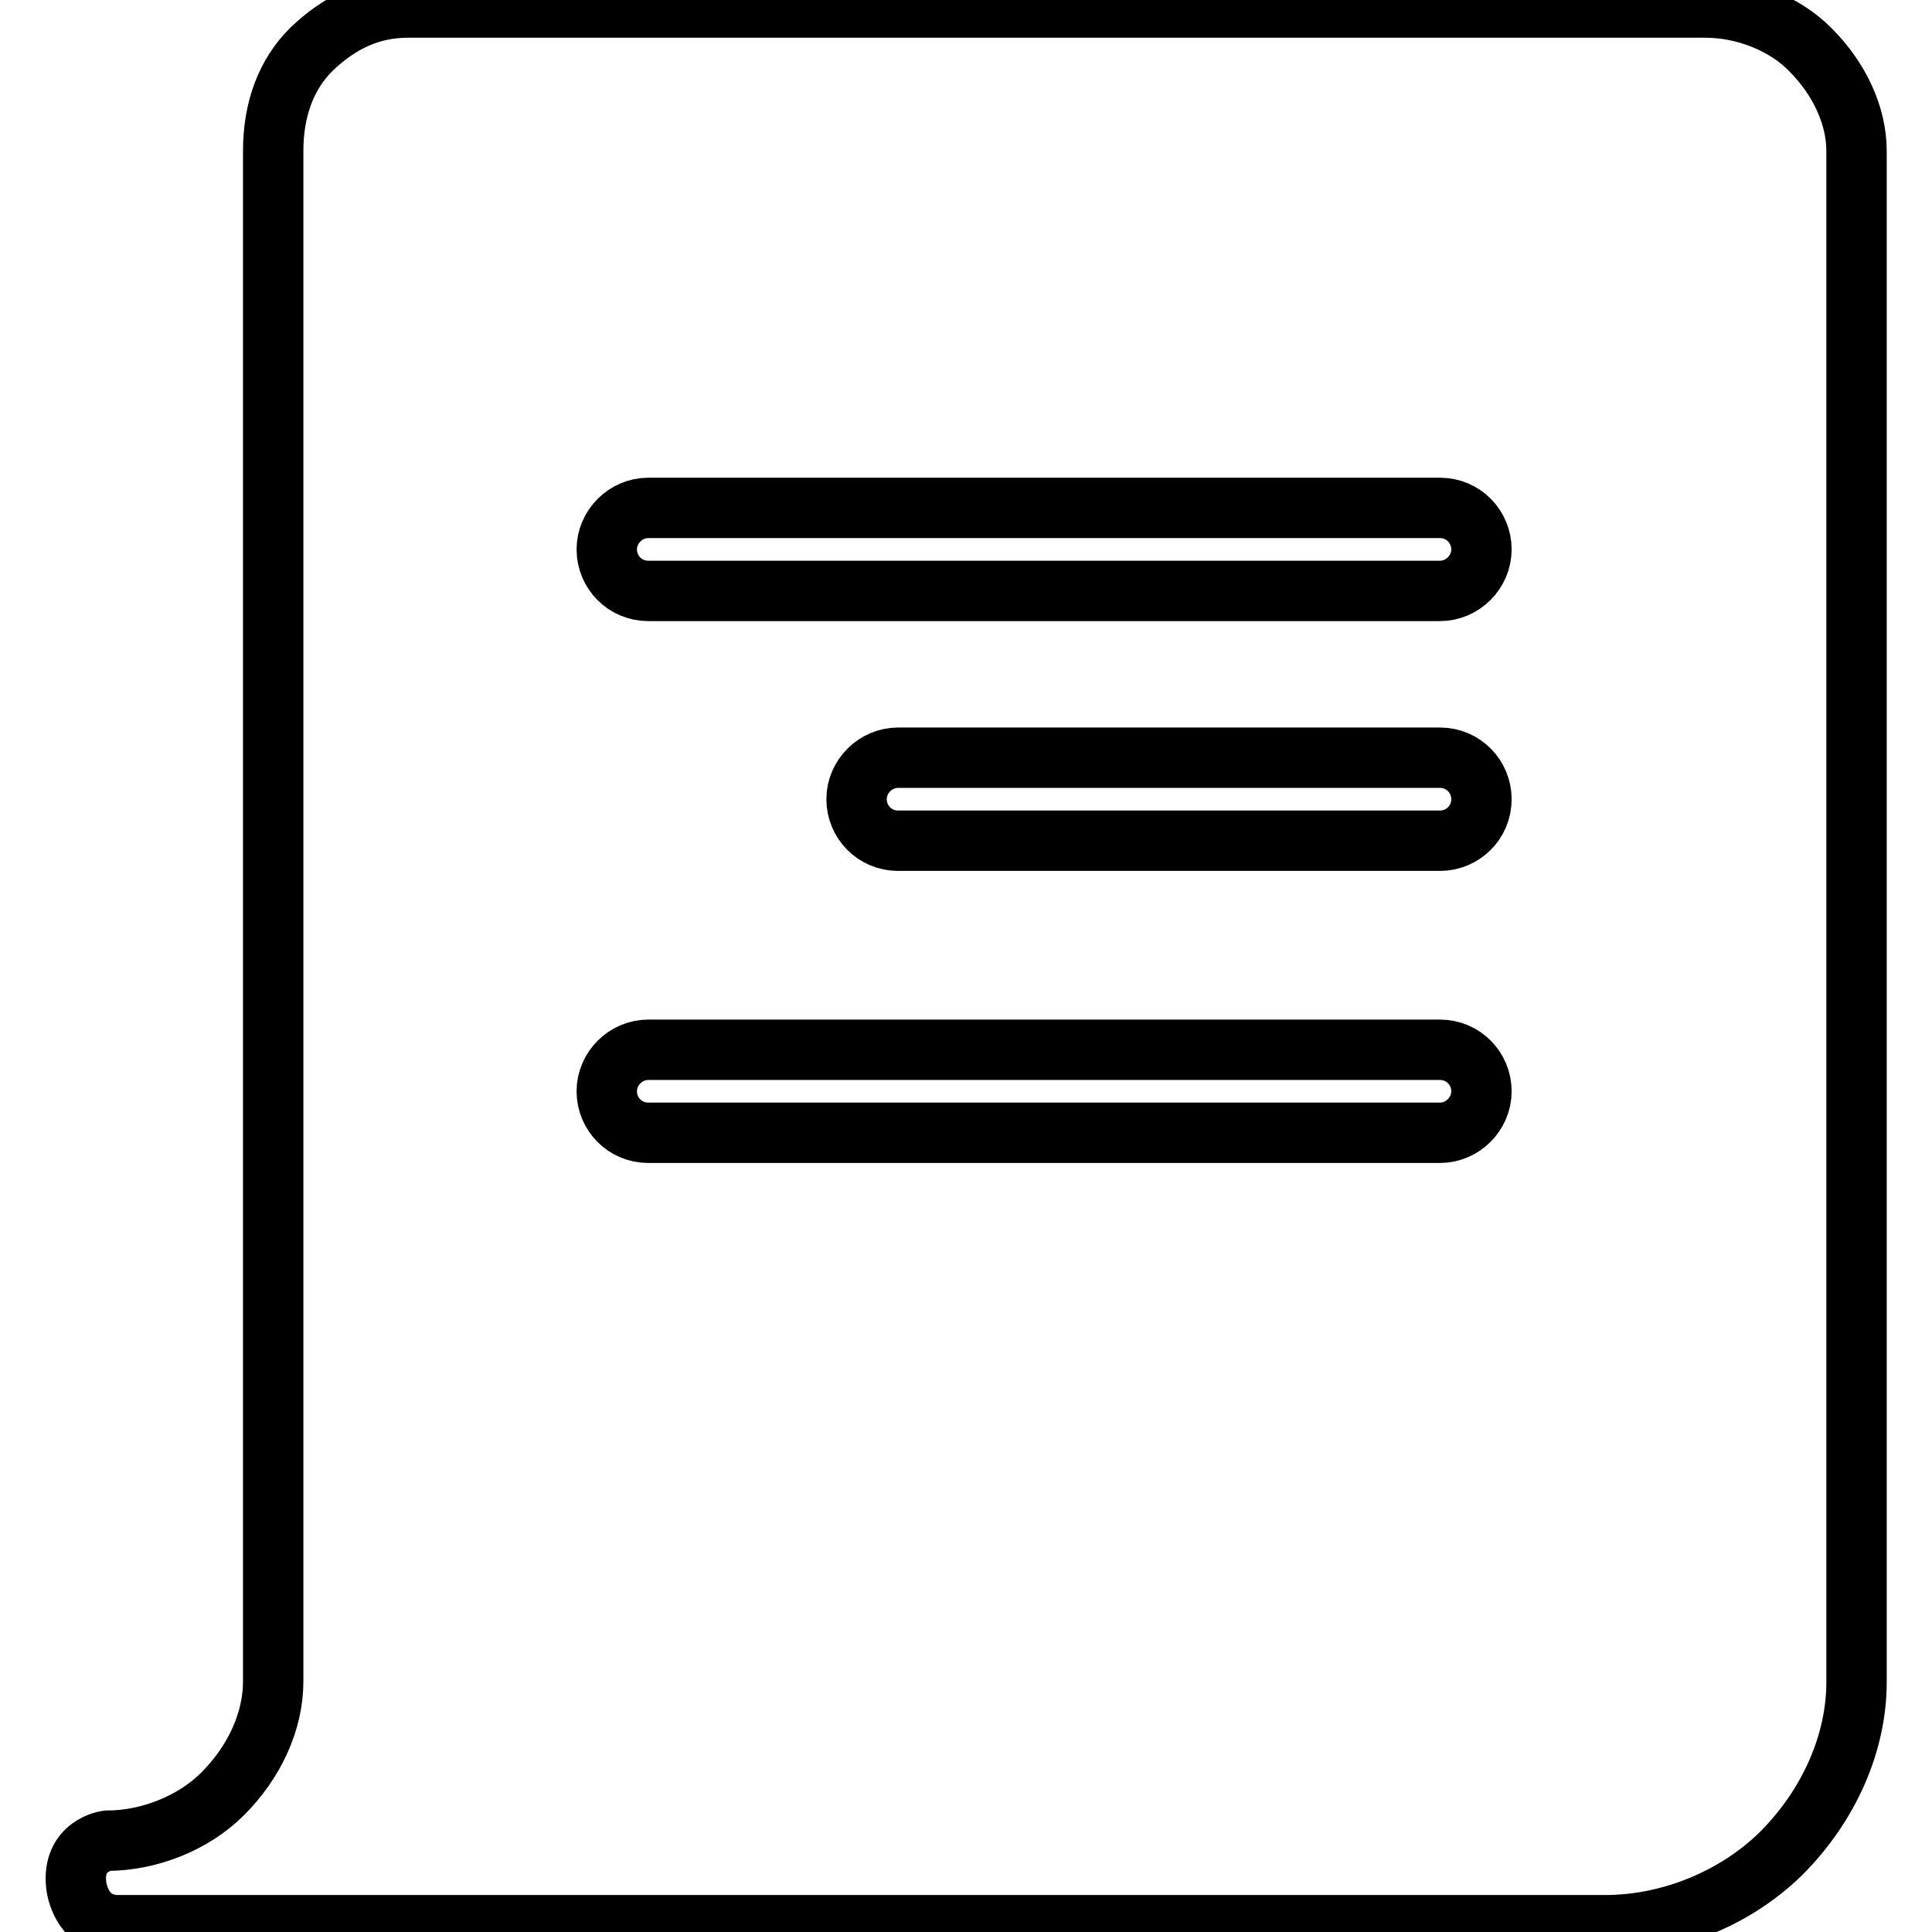 <?xml version="1.0" encoding="utf-8"?>
<!-- Svg Vector Icons : http://www.onlinewebfonts.com/icon -->
<!DOCTYPE svg PUBLIC "-//W3C//DTD SVG 1.1//EN" "http://www.w3.org/Graphics/SVG/1.1/DTD/svg11.dtd">
<svg version="1.1" xmlns="http://www.w3.org/2000/svg" xmlns:xlink="http://www.w3.org/1999/xlink" x="0px" y="0px" viewBox="0 0 256 256" enable-background="new 0 0 256 256" xml:space="preserve">
<g> <path stroke-width="8" fill-opacity="0" stroke="#000000"  d="M239.9,6.6c-3.4-3.5-8.8-5.6-13.9-5.6h-172c-4.8,0-9,1.9-12.8,5.6c-3.3,3.3-5,7.9-5,13.4v202.8 c0,5.3-2.5,10.7-6.7,14.9c-3.9,3.9-9.8,6.2-15.3,6.2v0c0,0-4.7,0.6-4.1,5.9c0,0,0.4,4.2,4,5.1v0.2h198.6c8.6,0,17.3-3.6,23.3-9.5 c6.4-6.4,10-14.7,10-22.7V20C246,15.4,243.8,10.5,239.9,6.6z M190.8,150.1H85.9c-3.1,0-5.5-2.5-5.5-5.5c0-3,2.5-5.5,5.5-5.5h104.9 c3.1,0,5.5,2.5,5.5,5.5C196.3,147.6,193.8,150.1,190.8,150.1z M190.8,111.4H119c-3.1,0-5.5-2.5-5.5-5.5c0-3,2.5-5.5,5.5-5.5h71.8 c3.1,0,5.5,2.5,5.5,5.5C196.3,109,193.8,111.4,190.8,111.4z M190.8,78.3H85.9c-3.1,0-5.5-2.5-5.5-5.5c0-3,2.5-5.5,5.5-5.5h104.9 c3.1,0,5.5,2.5,5.5,5.5C196.3,75.8,193.8,78.3,190.8,78.3z"/></g>
</svg>